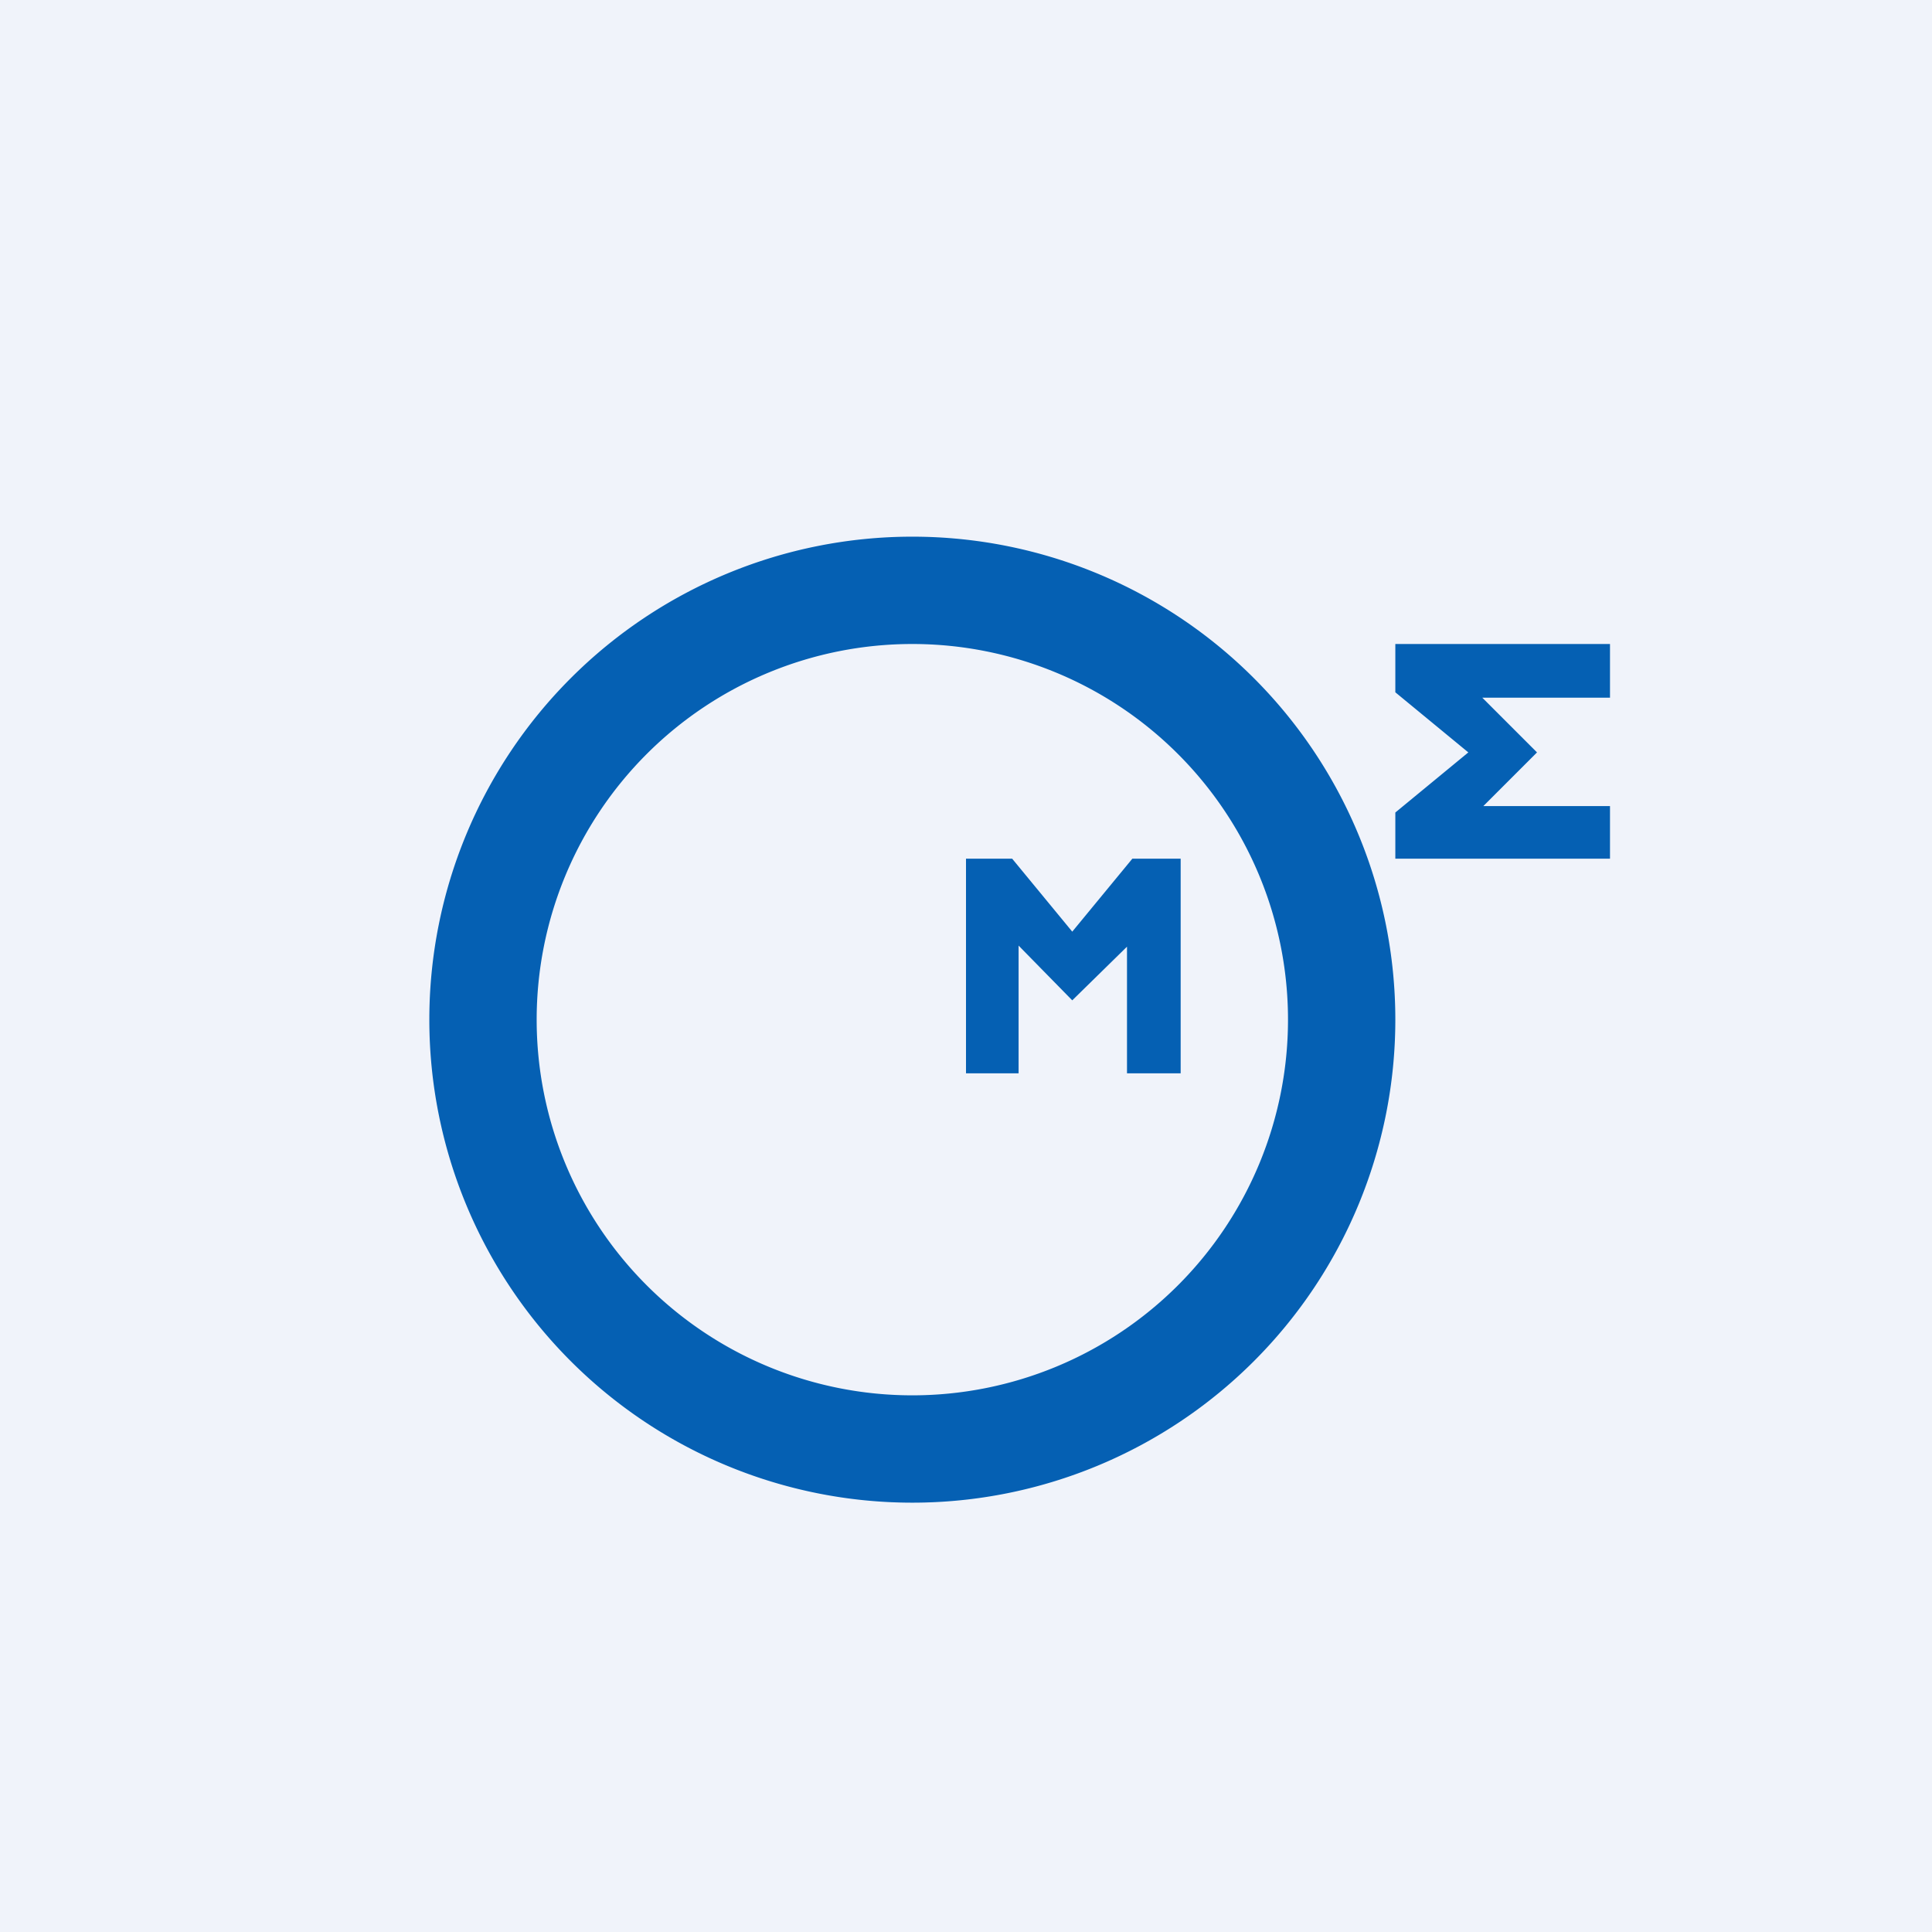 <!-- by TradingView --><svg xmlns="http://www.w3.org/2000/svg" width="18" height="18" viewBox="0 0 18 18"><path fill="#F0F3FA" d="M0 0h18v18H0z"/><path fill-rule="evenodd" d="M8.5 14a4.5 4.5 0 1 0 0-9 4.5 4.5 0 0 0 0 9zm0-1a3.5 3.5 0 1 0 0-7 3.5 3.5 0 0 0 0 7zM9 8v2h.49V8.81l.5.51.51-.5V10h.5V8h-.45l-.56.68L9.43 8H9zm6 0h-2v-.43l.68-.56-.68-.56V6h2v.5h-1.19l.51.51-.5.5H15V8z" fill="#0560B3"/></svg>